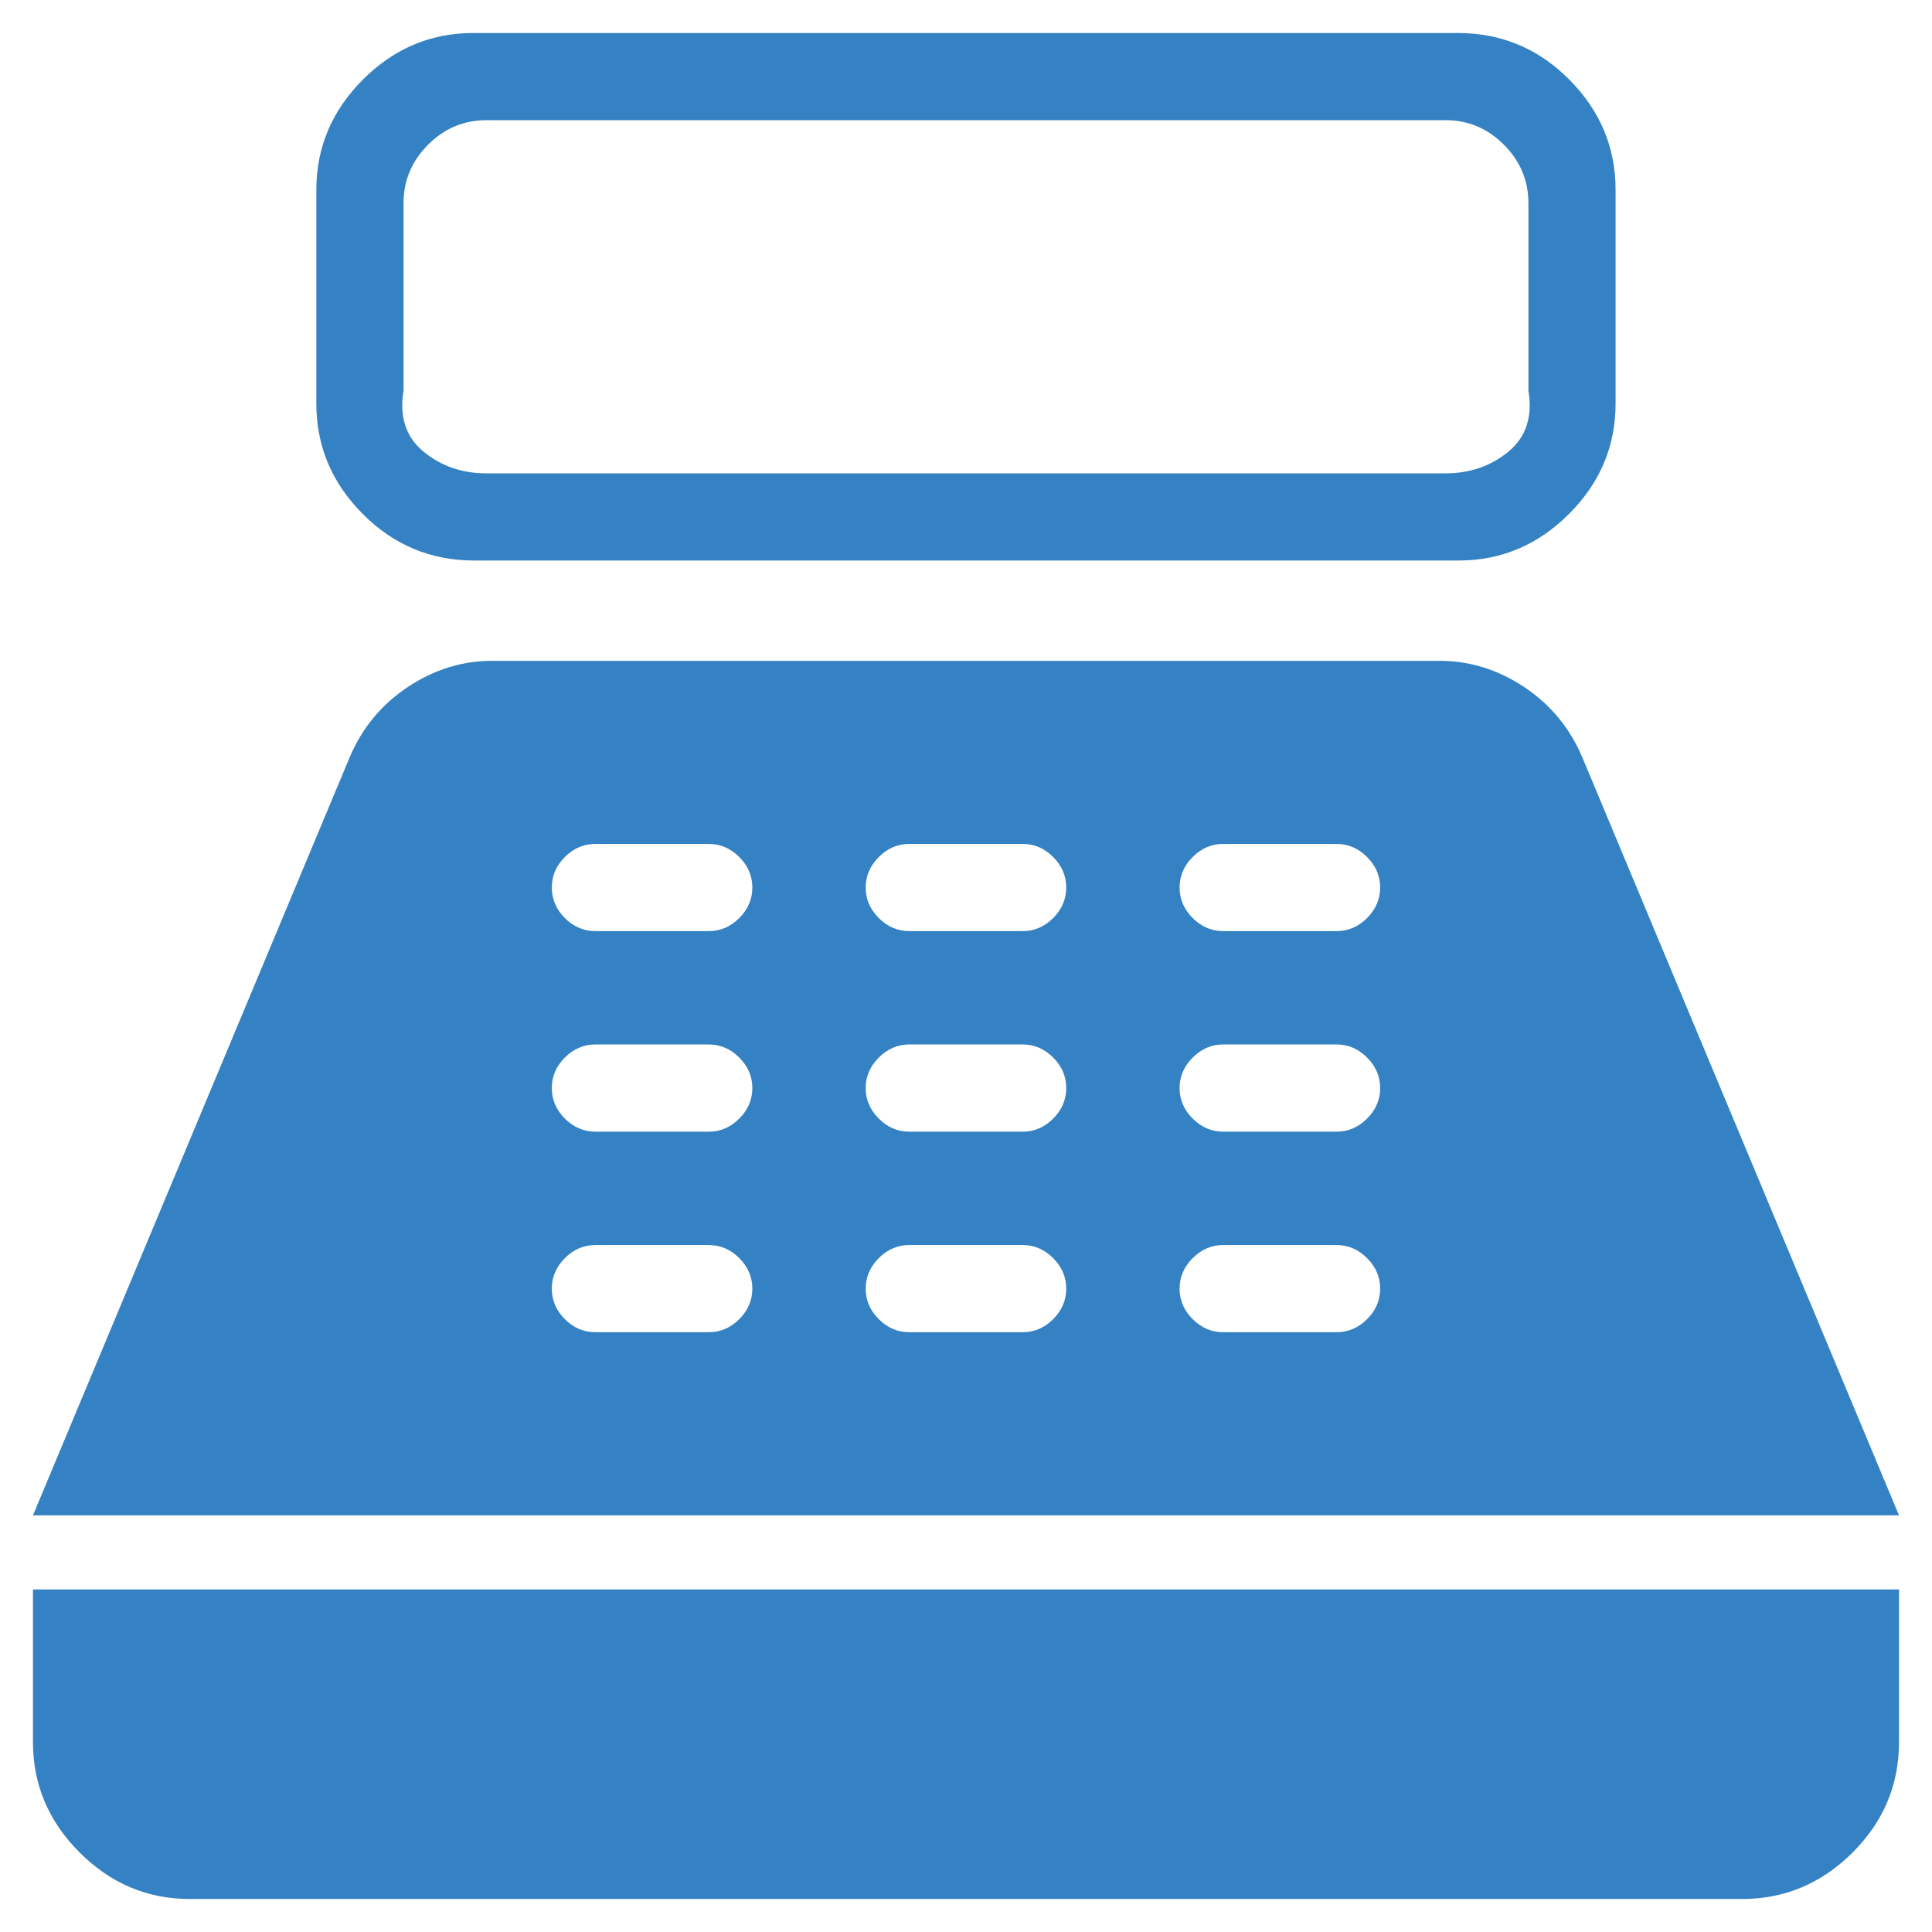 <?xml version="1.0" encoding="UTF-8"?> <svg xmlns="http://www.w3.org/2000/svg" width="49" height="49" viewBox="0 0 49 49" fill="none"><path d="M12.025 14.216C10.924 14.216 9.982 13.822 9.199 13.034C8.415 12.247 8.023 11.314 8.023 10.236V4.817C8.023 3.739 8.417 2.806 9.205 2.018C9.993 1.23 10.926 0.837 12.004 0.837H36.974C38.075 0.837 39.017 1.23 39.8 2.018C40.584 2.806 40.975 3.739 40.975 4.817V10.236C40.975 11.314 40.581 12.247 39.794 13.034C39.006 13.822 38.073 14.216 36.995 14.216H12.025ZM12.336 12.005H36.663C37.286 12.005 37.819 11.819 38.263 11.449C38.708 11.079 38.874 10.563 38.764 9.904V5.149C38.764 4.578 38.556 4.085 38.142 3.67C37.727 3.255 37.234 3.048 36.663 3.048H12.336C11.765 3.048 11.272 3.255 10.857 3.67C10.442 4.085 10.235 4.578 10.235 5.149V9.904C10.124 10.563 10.291 11.079 10.735 11.449C11.18 11.819 11.713 12.005 12.336 12.005ZM4.816 48.163C3.738 48.163 2.805 47.77 2.018 46.982C1.23 46.194 0.836 45.261 0.836 44.183V40.312H48.163V44.183C48.163 45.27 47.769 46.206 46.981 46.989C46.193 47.772 45.26 48.163 44.182 48.163H4.816ZM0.836 38.433L8.87 19.203C9.186 18.459 9.678 17.866 10.345 17.423C11.011 16.981 11.725 16.76 12.485 16.76H36.513C37.274 16.76 37.987 16.981 38.654 17.423C39.321 17.866 39.812 18.459 40.129 19.203L48.163 38.433H0.836ZM15.1 33.788H17.975C18.27 33.788 18.528 33.678 18.749 33.457C18.971 33.236 19.081 32.978 19.081 32.683C19.081 32.388 18.971 32.13 18.749 31.909C18.528 31.688 18.27 31.577 17.975 31.577H15.1C14.806 31.577 14.547 31.688 14.326 31.909C14.105 32.13 13.995 32.388 13.995 32.683C13.995 32.978 14.105 33.236 14.326 33.457C14.547 33.678 14.806 33.788 15.1 33.788ZM15.1 28.702H17.975C18.27 28.702 18.528 28.591 18.749 28.37C18.971 28.149 19.081 27.891 19.081 27.596C19.081 27.301 18.971 27.043 18.749 26.822C18.528 26.601 18.27 26.49 17.975 26.49H15.1C14.806 26.49 14.547 26.601 14.326 26.822C14.105 27.043 13.995 27.301 13.995 27.596C13.995 27.891 14.105 28.149 14.326 28.37C14.547 28.591 14.806 28.702 15.1 28.702ZM15.1 23.615H17.975C18.27 23.615 18.528 23.505 18.749 23.284C18.971 23.062 19.081 22.805 19.081 22.51C19.081 22.215 18.971 21.957 18.749 21.736C18.528 21.514 18.27 21.404 17.975 21.404H15.1C14.806 21.404 14.547 21.514 14.326 21.736C14.105 21.957 13.995 22.215 13.995 22.51C13.995 22.805 14.105 23.062 14.326 23.284C14.547 23.505 14.806 23.615 15.1 23.615ZM23.062 33.788H25.937C26.232 33.788 26.49 33.678 26.711 33.457C26.932 33.236 27.042 32.978 27.042 32.683C27.042 32.388 26.932 32.13 26.711 31.909C26.49 31.688 26.232 31.577 25.937 31.577H23.062C22.767 31.577 22.509 31.688 22.288 31.909C22.067 32.13 21.956 32.388 21.956 32.683C21.956 32.978 22.067 33.236 22.288 33.457C22.509 33.678 22.767 33.788 23.062 33.788ZM23.062 28.702H25.937C26.232 28.702 26.49 28.591 26.711 28.37C26.932 28.149 27.042 27.891 27.042 27.596C27.042 27.301 26.932 27.043 26.711 26.822C26.49 26.601 26.232 26.49 25.937 26.49H23.062C22.767 26.49 22.509 26.601 22.288 26.822C22.067 27.043 21.956 27.301 21.956 27.596C21.956 27.891 22.067 28.149 22.288 28.37C22.509 28.591 22.767 28.702 23.062 28.702ZM23.062 23.615H25.937C26.232 23.615 26.49 23.505 26.711 23.284C26.932 23.062 27.042 22.805 27.042 22.51C27.042 22.215 26.932 21.957 26.711 21.736C26.49 21.514 26.232 21.404 25.937 21.404H23.062C22.767 21.404 22.509 21.514 22.288 21.736C22.067 21.957 21.956 22.215 21.956 22.51C21.956 22.805 22.067 23.062 22.288 23.284C22.509 23.505 22.767 23.615 23.062 23.615ZM31.023 33.788H33.898C34.193 33.788 34.451 33.678 34.672 33.457C34.893 33.236 35.004 32.978 35.004 32.683C35.004 32.388 34.893 32.13 34.672 31.909C34.451 31.688 34.193 31.577 33.898 31.577H31.023C30.729 31.577 30.471 31.688 30.249 31.909C30.028 32.13 29.917 32.388 29.917 32.683C29.917 32.978 30.028 33.236 30.249 33.457C30.471 33.678 30.729 33.788 31.023 33.788ZM31.023 28.702H33.898C34.193 28.702 34.451 28.591 34.672 28.37C34.893 28.149 35.004 27.891 35.004 27.596C35.004 27.301 34.893 27.043 34.672 26.822C34.451 26.601 34.193 26.49 33.898 26.49H31.023C30.729 26.49 30.471 26.601 30.249 26.822C30.028 27.043 29.917 27.301 29.917 27.596C29.917 27.891 30.028 28.149 30.249 28.37C30.471 28.591 30.729 28.702 31.023 28.702ZM31.023 23.615H33.898C34.193 23.615 34.451 23.505 34.672 23.284C34.893 23.062 35.004 22.805 35.004 22.51C35.004 22.215 34.893 21.957 34.672 21.736C34.451 21.514 34.193 21.404 33.898 21.404H31.023C30.729 21.404 30.471 21.514 30.249 21.736C30.028 21.957 29.917 22.215 29.917 22.51C29.917 22.805 30.028 23.062 30.249 23.284C30.471 23.505 30.729 23.615 31.023 23.615Z" fill="#3482C3"></path></svg> 